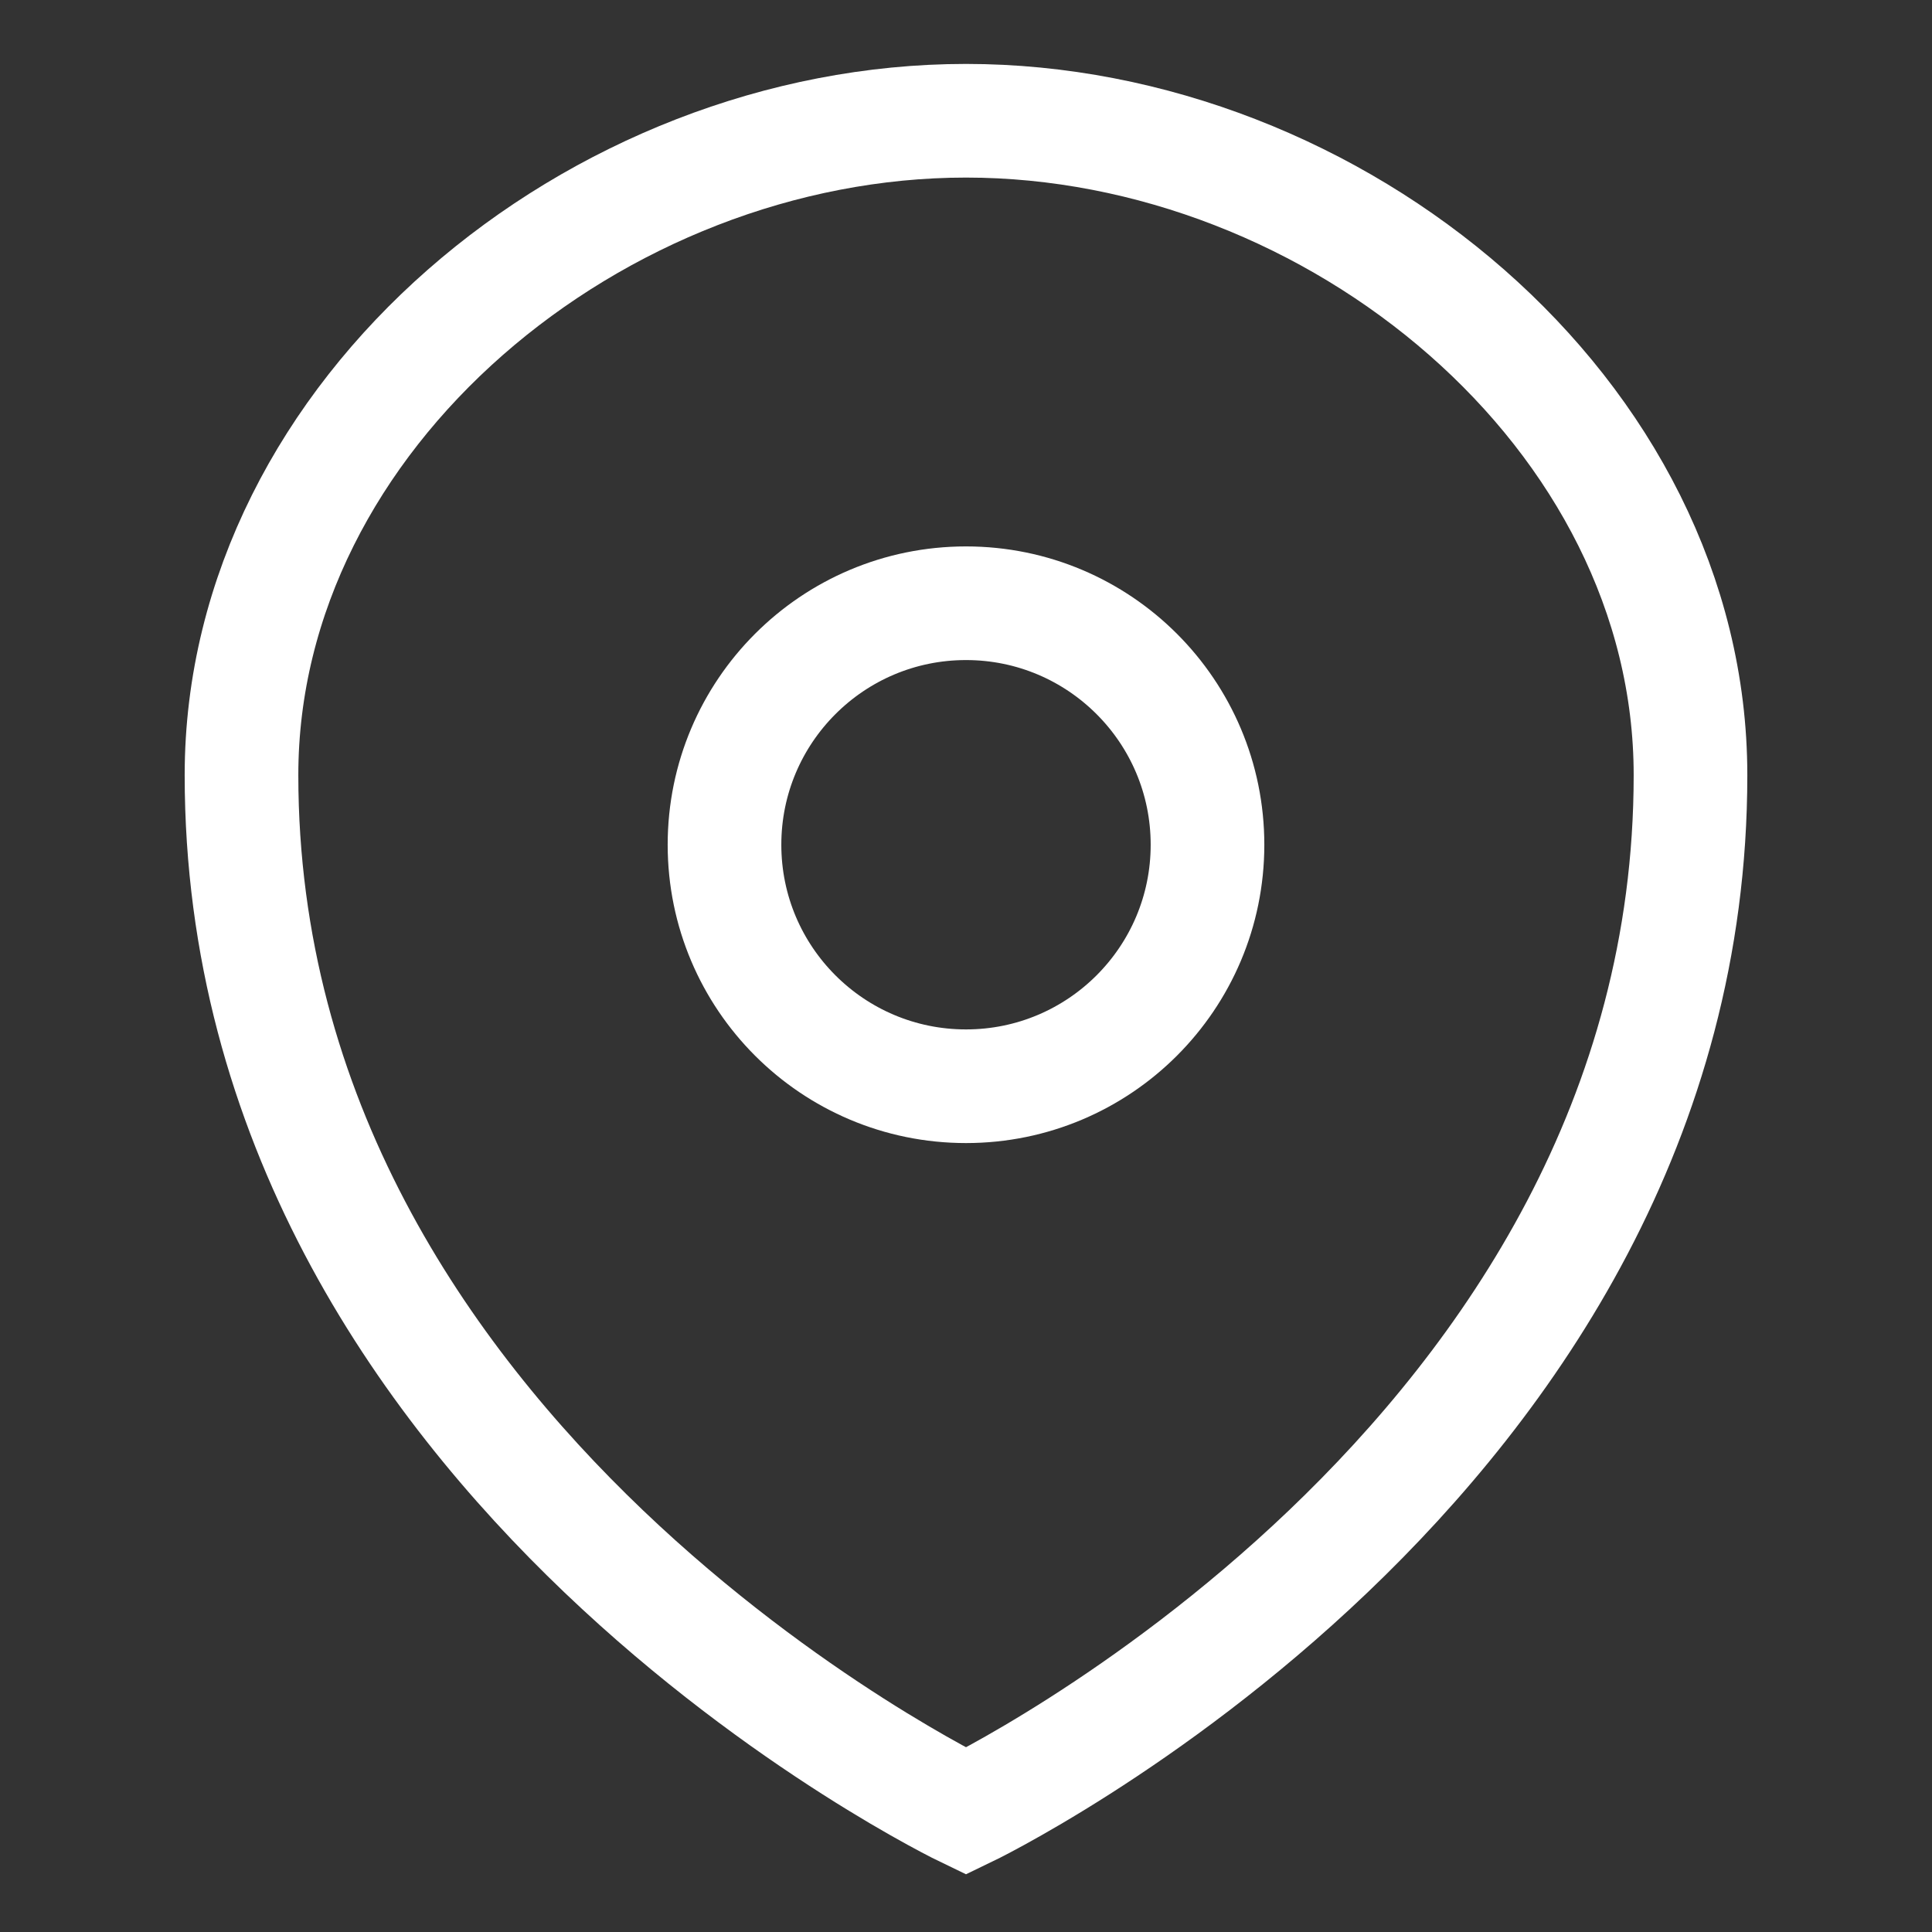 <?xml version="1.0" encoding="UTF-8"?> <svg xmlns="http://www.w3.org/2000/svg" width="34" height="34" viewBox="0 0 34 34" fill="none"><rect x="0" y="0" width="34" height="34" fill="#333333" stroke="none"/> <path d="M29.75 13.641C29.75 25.759 17 31.875 17 31.875C17 31.875 4.25 25.759 4.25 13.641C4.25 7.281 10.5 2.125 17 2.125C23.5 2.125 29.75 7.281 29.75 13.641Z" stroke="white" stroke-width="2"></path> <circle cx="17" cy="14.866" r="4.25" stroke="white" stroke-width="2"></circle> </svg> 